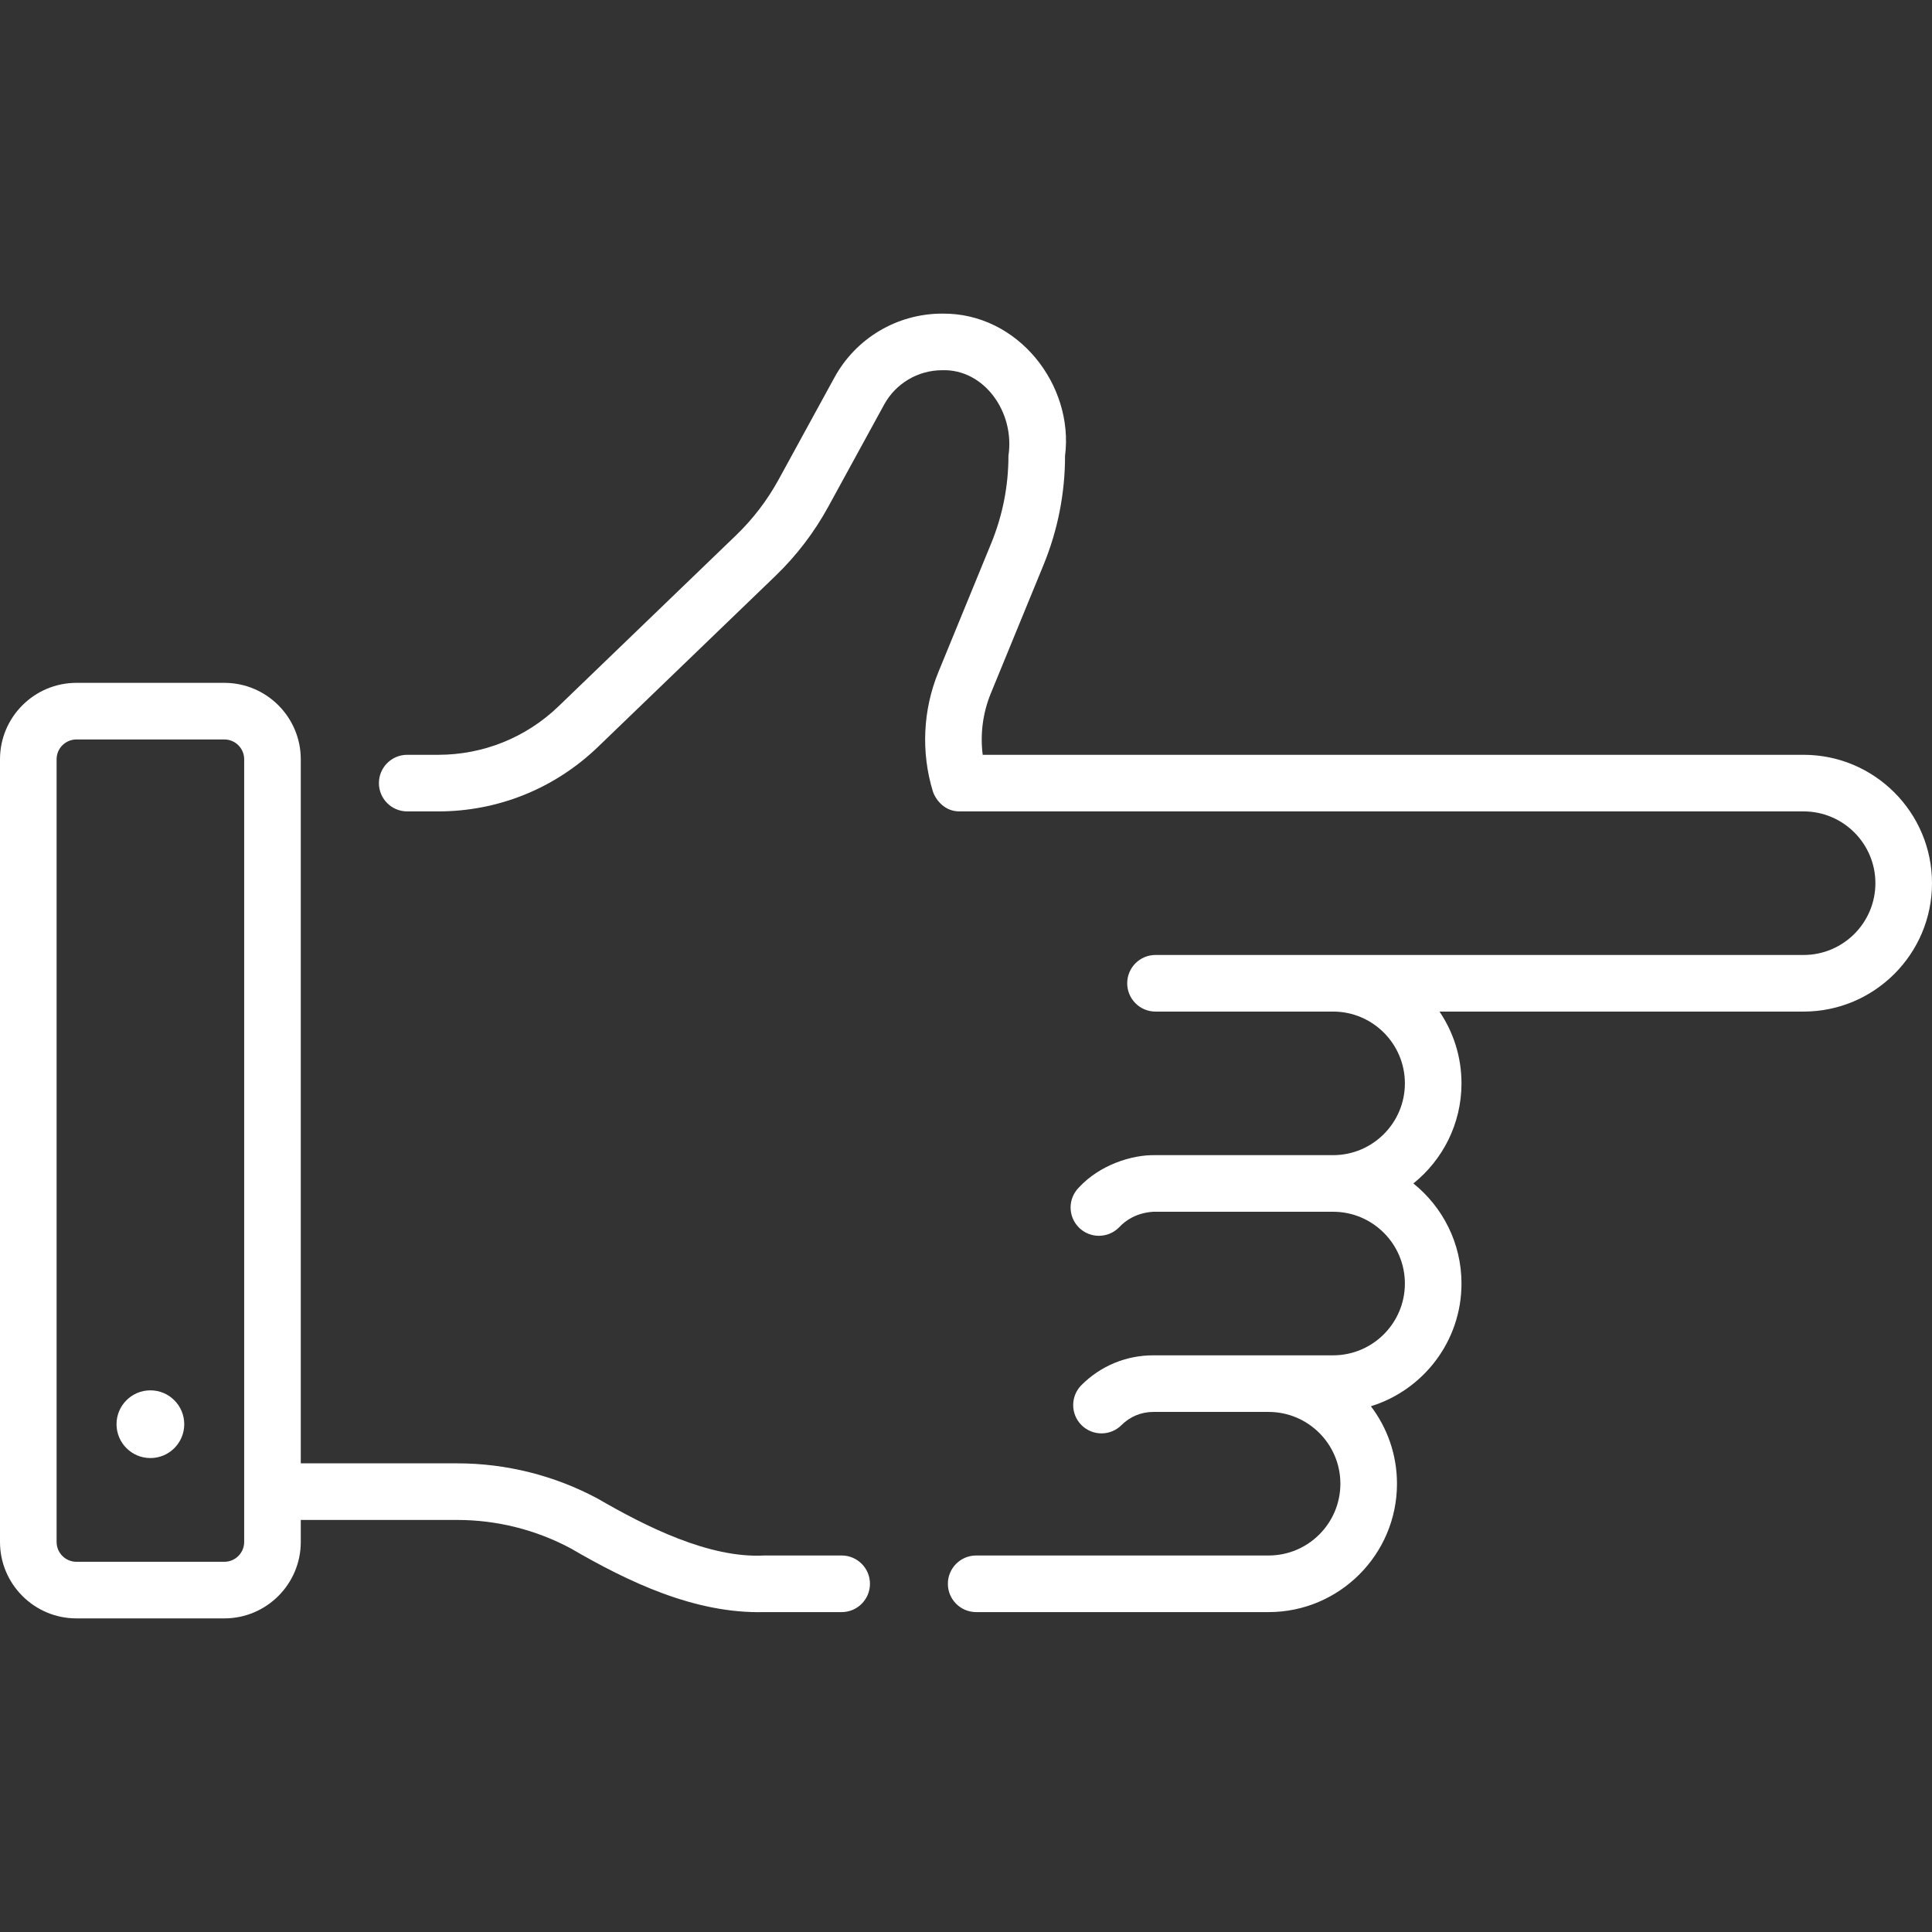 <svg xmlns="http://www.w3.org/2000/svg" xmlns:xlink="http://www.w3.org/1999/xlink" xmlns:svgjs="http://svgjs.com/svgjs" width="512" height="512" x="0" y="0" viewBox="0 0 512 512" style="enable-background:new 0 0 512 512" xml:space="preserve" class=""><rect x="0" y="0" width="512" height="512" fill="#333333" stroke="none"/><g><g xmlns="http://www.w3.org/2000/svg"><path d="m477.976 200.031h-217.55c-.694-5.472.025-11.084 2.133-16.232l13.979-34.071c3.79-9.239 5.712-18.982 5.712-28.956 2.383-18.655-12.385-37.893-32.56-37.66-11.911 0-22.856 6.493-28.561 16.941l-14.789 27.039c-2.99 5.463-6.774 10.419-11.245 14.729l-47.058 45.338c-8.621 8.301-19.953 12.873-31.908 12.873h-8.214c-4.143 0-7.5 3.358-7.5 7.5s3.357 7.5 7.5 7.5h8.214c15.854 0 30.881-6.061 42.314-17.069l47.061-45.342c5.566-5.366 10.274-11.532 13.995-18.33l14.793-27.045c3.076-5.634 8.976-9.134 15.397-9.134 11.105-.363 19.298 11.098 17.56 22.66 0 8.012-1.544 15.839-4.589 23.263l-13.98 34.075c-4.107 10.031-4.627 21.258-1.463 31.613.789 2.361 3.236 5.401 7.203 5.308h223.556c10.49 0 19.024 8.534 19.024 19.024s-8.534 19.024-19.023 19.024h-171.757c-4.143 0-7.5 3.358-7.5 7.5s3.357 7.5 7.5 7.5h47.066c10.49 0 19.024 8.534 19.024 19.024s-8.534 19.024-19.024 19.024h-47.066c-6.335-.149-14.84 2.64-20.307 8.574-2.928 2.931-2.924 7.68.007 10.606 2.932 2.926 7.681 2.923 10.606-.008 1.815-1.952 4.686-3.878 9.106-4.172h47.653c10.49 0 19.024 8.534 19.024 19.024s-8.534 19.024-19.024 19.024h-47.653c-7.188 0-13.946 2.799-19.029 7.882-2.93 2.929-2.93 7.678-.001 10.606 1.465 1.465 3.384 2.197 5.304 2.197 1.919 0 3.839-.732 5.303-2.196 2.251-2.25 5.242-3.489 8.424-3.489h30.557c10.49 0 19.024 8.534 19.024 19.024s-8.534 19.024-19.024 19.024l-77.494-.002c-4.143 0-7.5 3.358-7.5 7.5s3.357 7.5 7.5 7.5l77.494.002c18.761 0 34.024-15.263 34.024-34.024 0-7.706-2.579-14.82-6.915-20.53 13.889-4.286 24.011-17.241 24.011-32.518 0-10.715-4.984-20.283-12.75-26.524 7.766-6.241 12.75-15.809 12.75-26.524 0-7.042-2.151-13.59-5.829-19.024h96.495c18.761 0 34.023-15.263 34.023-34.024s-15.263-34.024-34.023-34.024z" fill="#ffffff" data-original="#000000" style="" class=""></path><path d="m223.049 412.222h-20.519c-14.589.793-31.4-7.692-44.144-15.078-11.386-6.111-24.241-9.342-37.177-9.342h-41.5v-186.586c0-11.167-9.085-20.252-20.252-20.252h-39.205c-11.167 0-20.252 9.085-20.252 20.252v207.422c0 11.167 9.085 20.252 20.252 20.252h39.205c11.167 0 20.252-9.085 20.252-20.252v-5.835h41.501c10.469 0 20.871 2.614 30.089 7.562 15.081 8.77 32.798 17.335 51.231 16.858h20.519c4.143 0 7.5-3.358 7.5-7.5s-3.358-7.501-7.5-7.501zm-158.34-3.584c0 2.896-2.356 5.252-5.252 5.252h-39.205c-2.896 0-5.252-2.356-5.252-5.252v-207.422c0-2.896 2.356-5.252 5.252-5.252h39.205c2.896 0 5.252 2.356 5.252 5.252z" fill="#ffffff" data-original="#000000" style="" class=""></path><circle cx="39.854" cy="377.428" r="8.973" fill="#ffffff" data-original="#000000" style="" class=""></circle></g></g></svg>